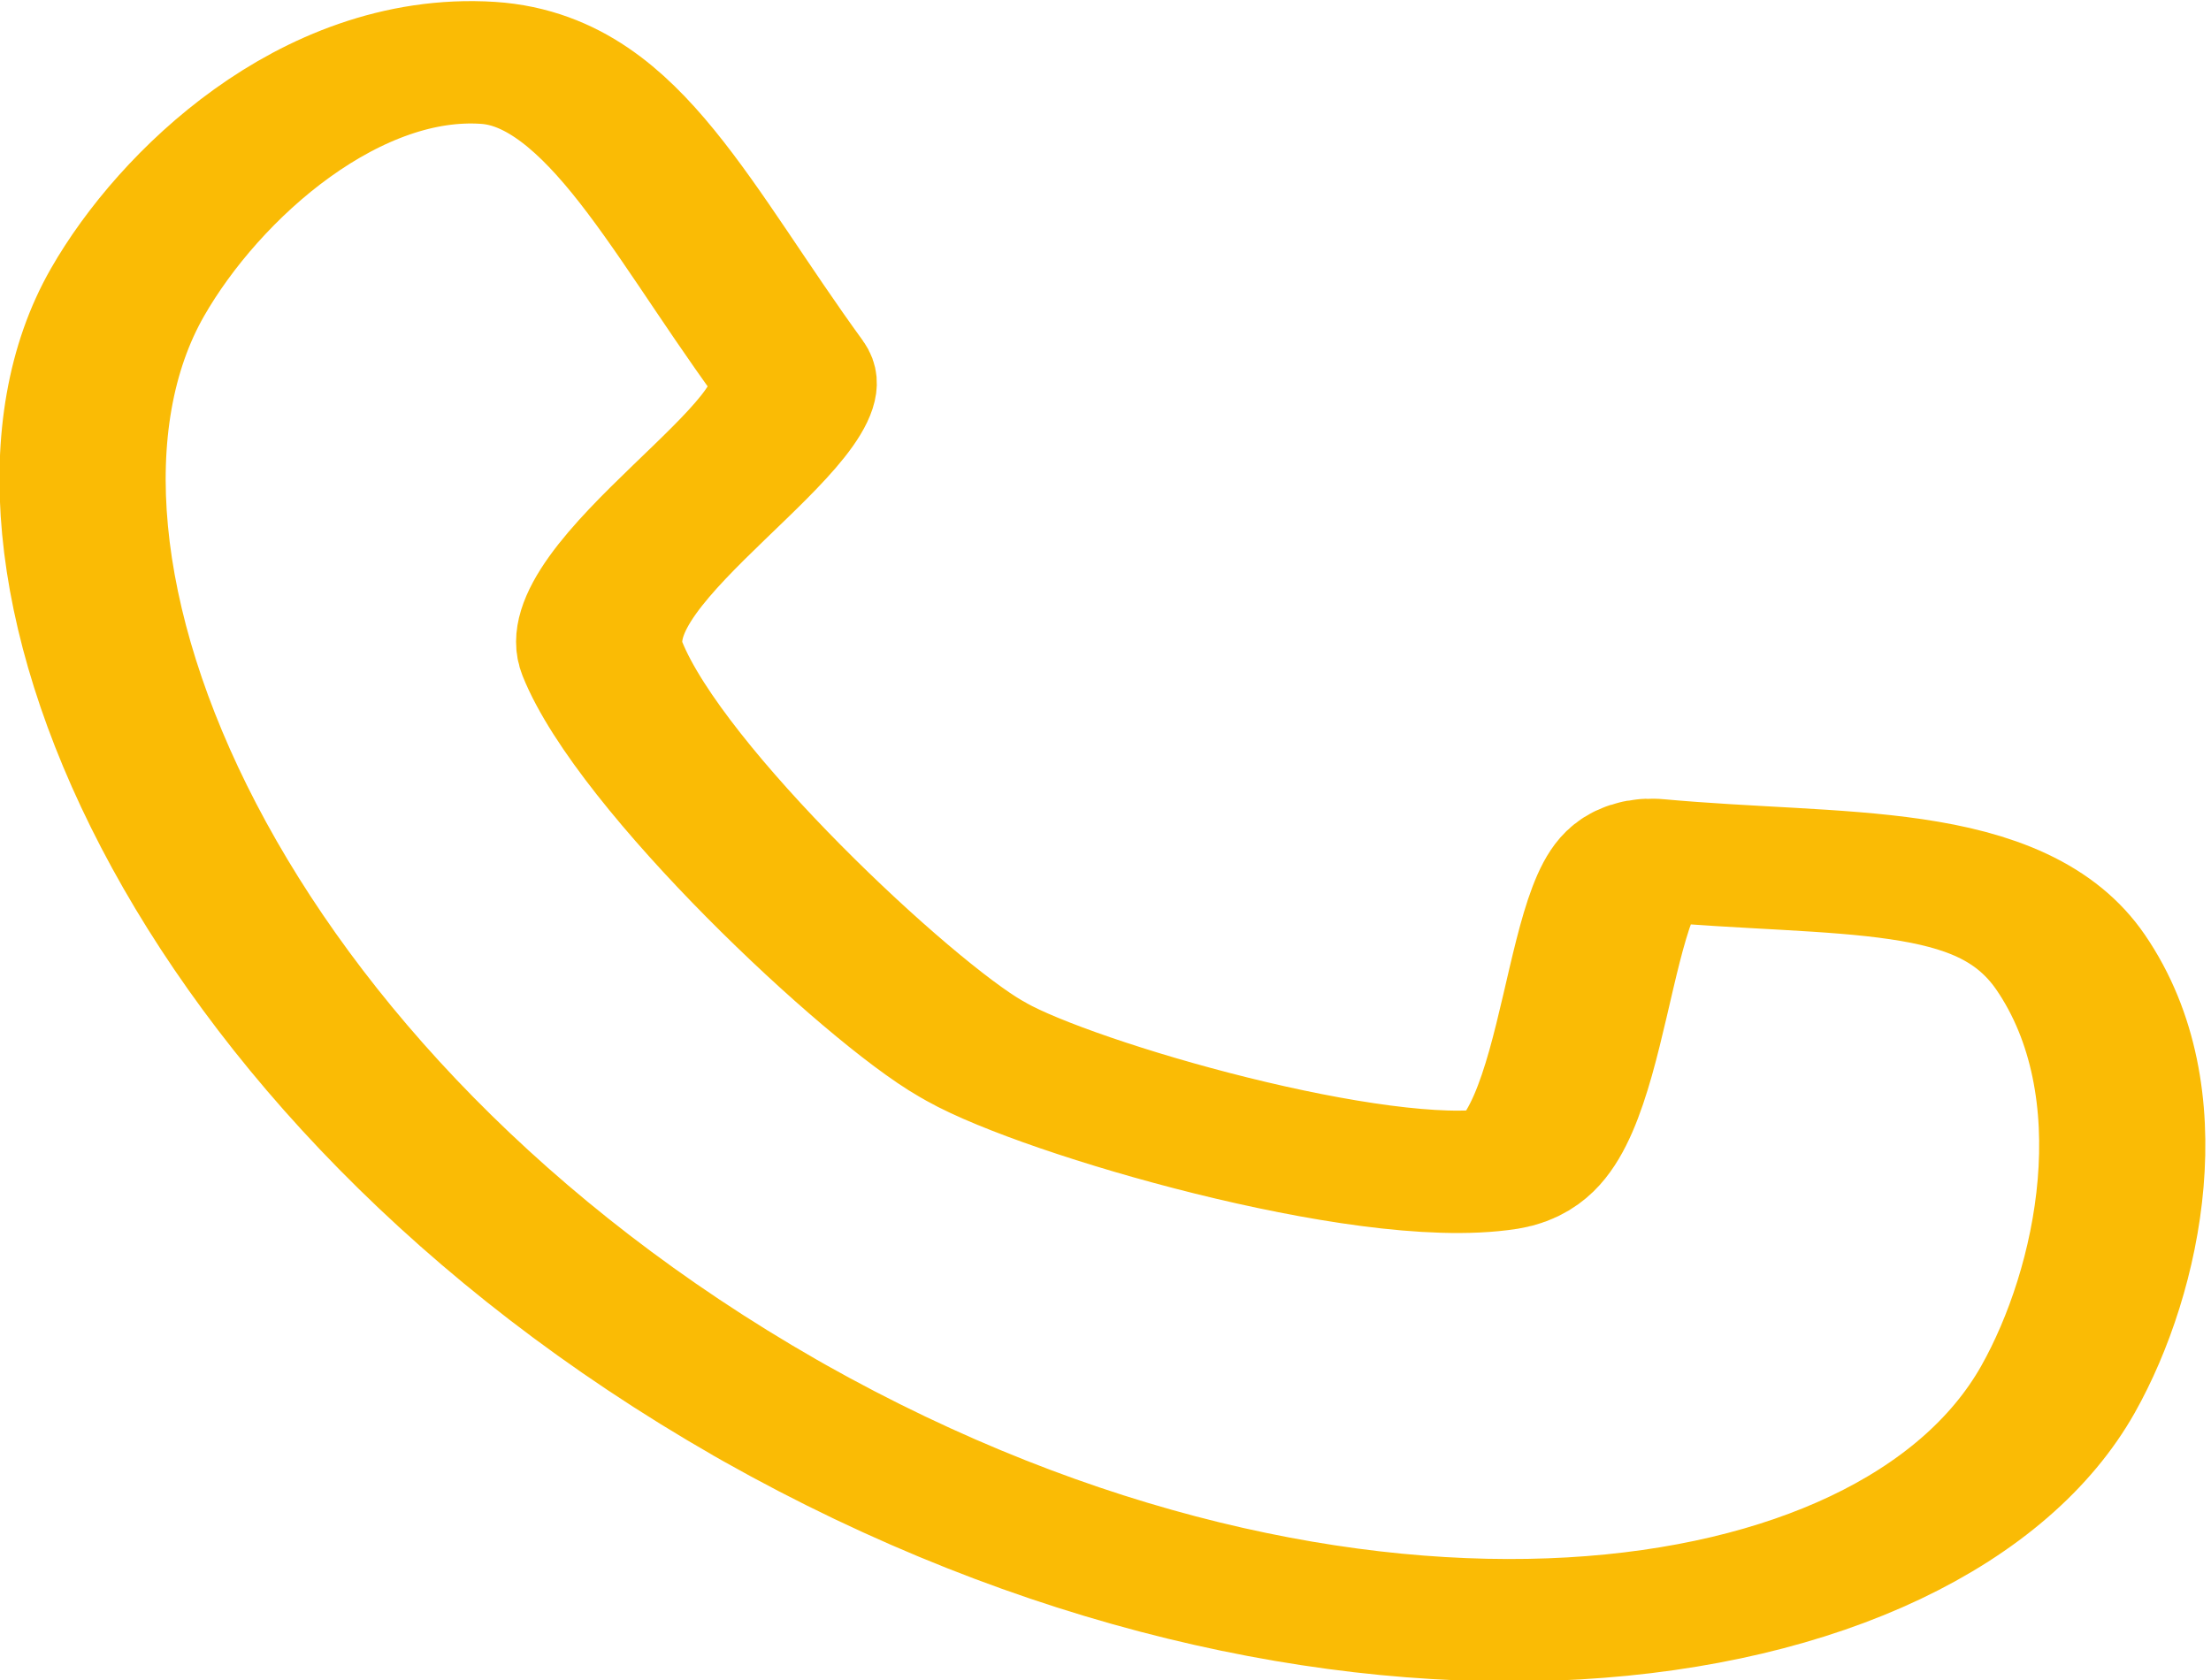 <?xml version="1.0" encoding="UTF-8" standalone="no"?>
<!-- Created with Inkscape (http://www.inkscape.org/) -->
<svg id="svg8980" xmlns:rdf="http://www.w3.org/1999/02/22-rdf-syntax-ns#" xmlns="http://www.w3.org/2000/svg" height="21.958mm" width="28.889mm" version="1.1" xmlns:cc="http://creativecommons.org/ns#" xmlns:dc="http://purl.org/dc/elements/1.1/" viewBox="0 0 102.361 77.803">
 <g id="layer1" transform="translate(-271.68 -390.6)">
  <g id="g5457" transform="matrix(1.006 0 0 .741 126.06 -258.54)">
   <path id="path4754-3-6" stroke-linejoin="round" d="m179.91 963.96c0.146 0.114 0.293 0.227 0.441 0.34 26.132 19.998 52.371 14.804 59.113-1.452 2.825-6.813 4.663-18.61 0.569-26.7-3.222-6.366-10.523-5.299-19.196-6.377-3.267-0.406-2.791 18.394-7.041 19.308-5.907 1.27-20.286-4.386-24.102-7.306-0.086-0.066-0.176-0.136-0.267-0.21m-9.007 22.788c-0.147-0.113-0.294-0.226-0.441-0.34-26.029-20.245-36.186-53.519-29.361-69.711 2.86-6.786 9.377-14.973 16.589-14.339 5.675 0.498 8.74 9.563 13.864 19.13 1.93 3.603-10.2 12.678-8.6 18.105 2.223 7.543 13.164 21.422 16.965 24.378 0.086 0.067 0.176 0.135 0.27 0.205" stroke="#fabb05" stroke-width="7.648" fill="none"/>
  </g>
 </g>
</svg>
